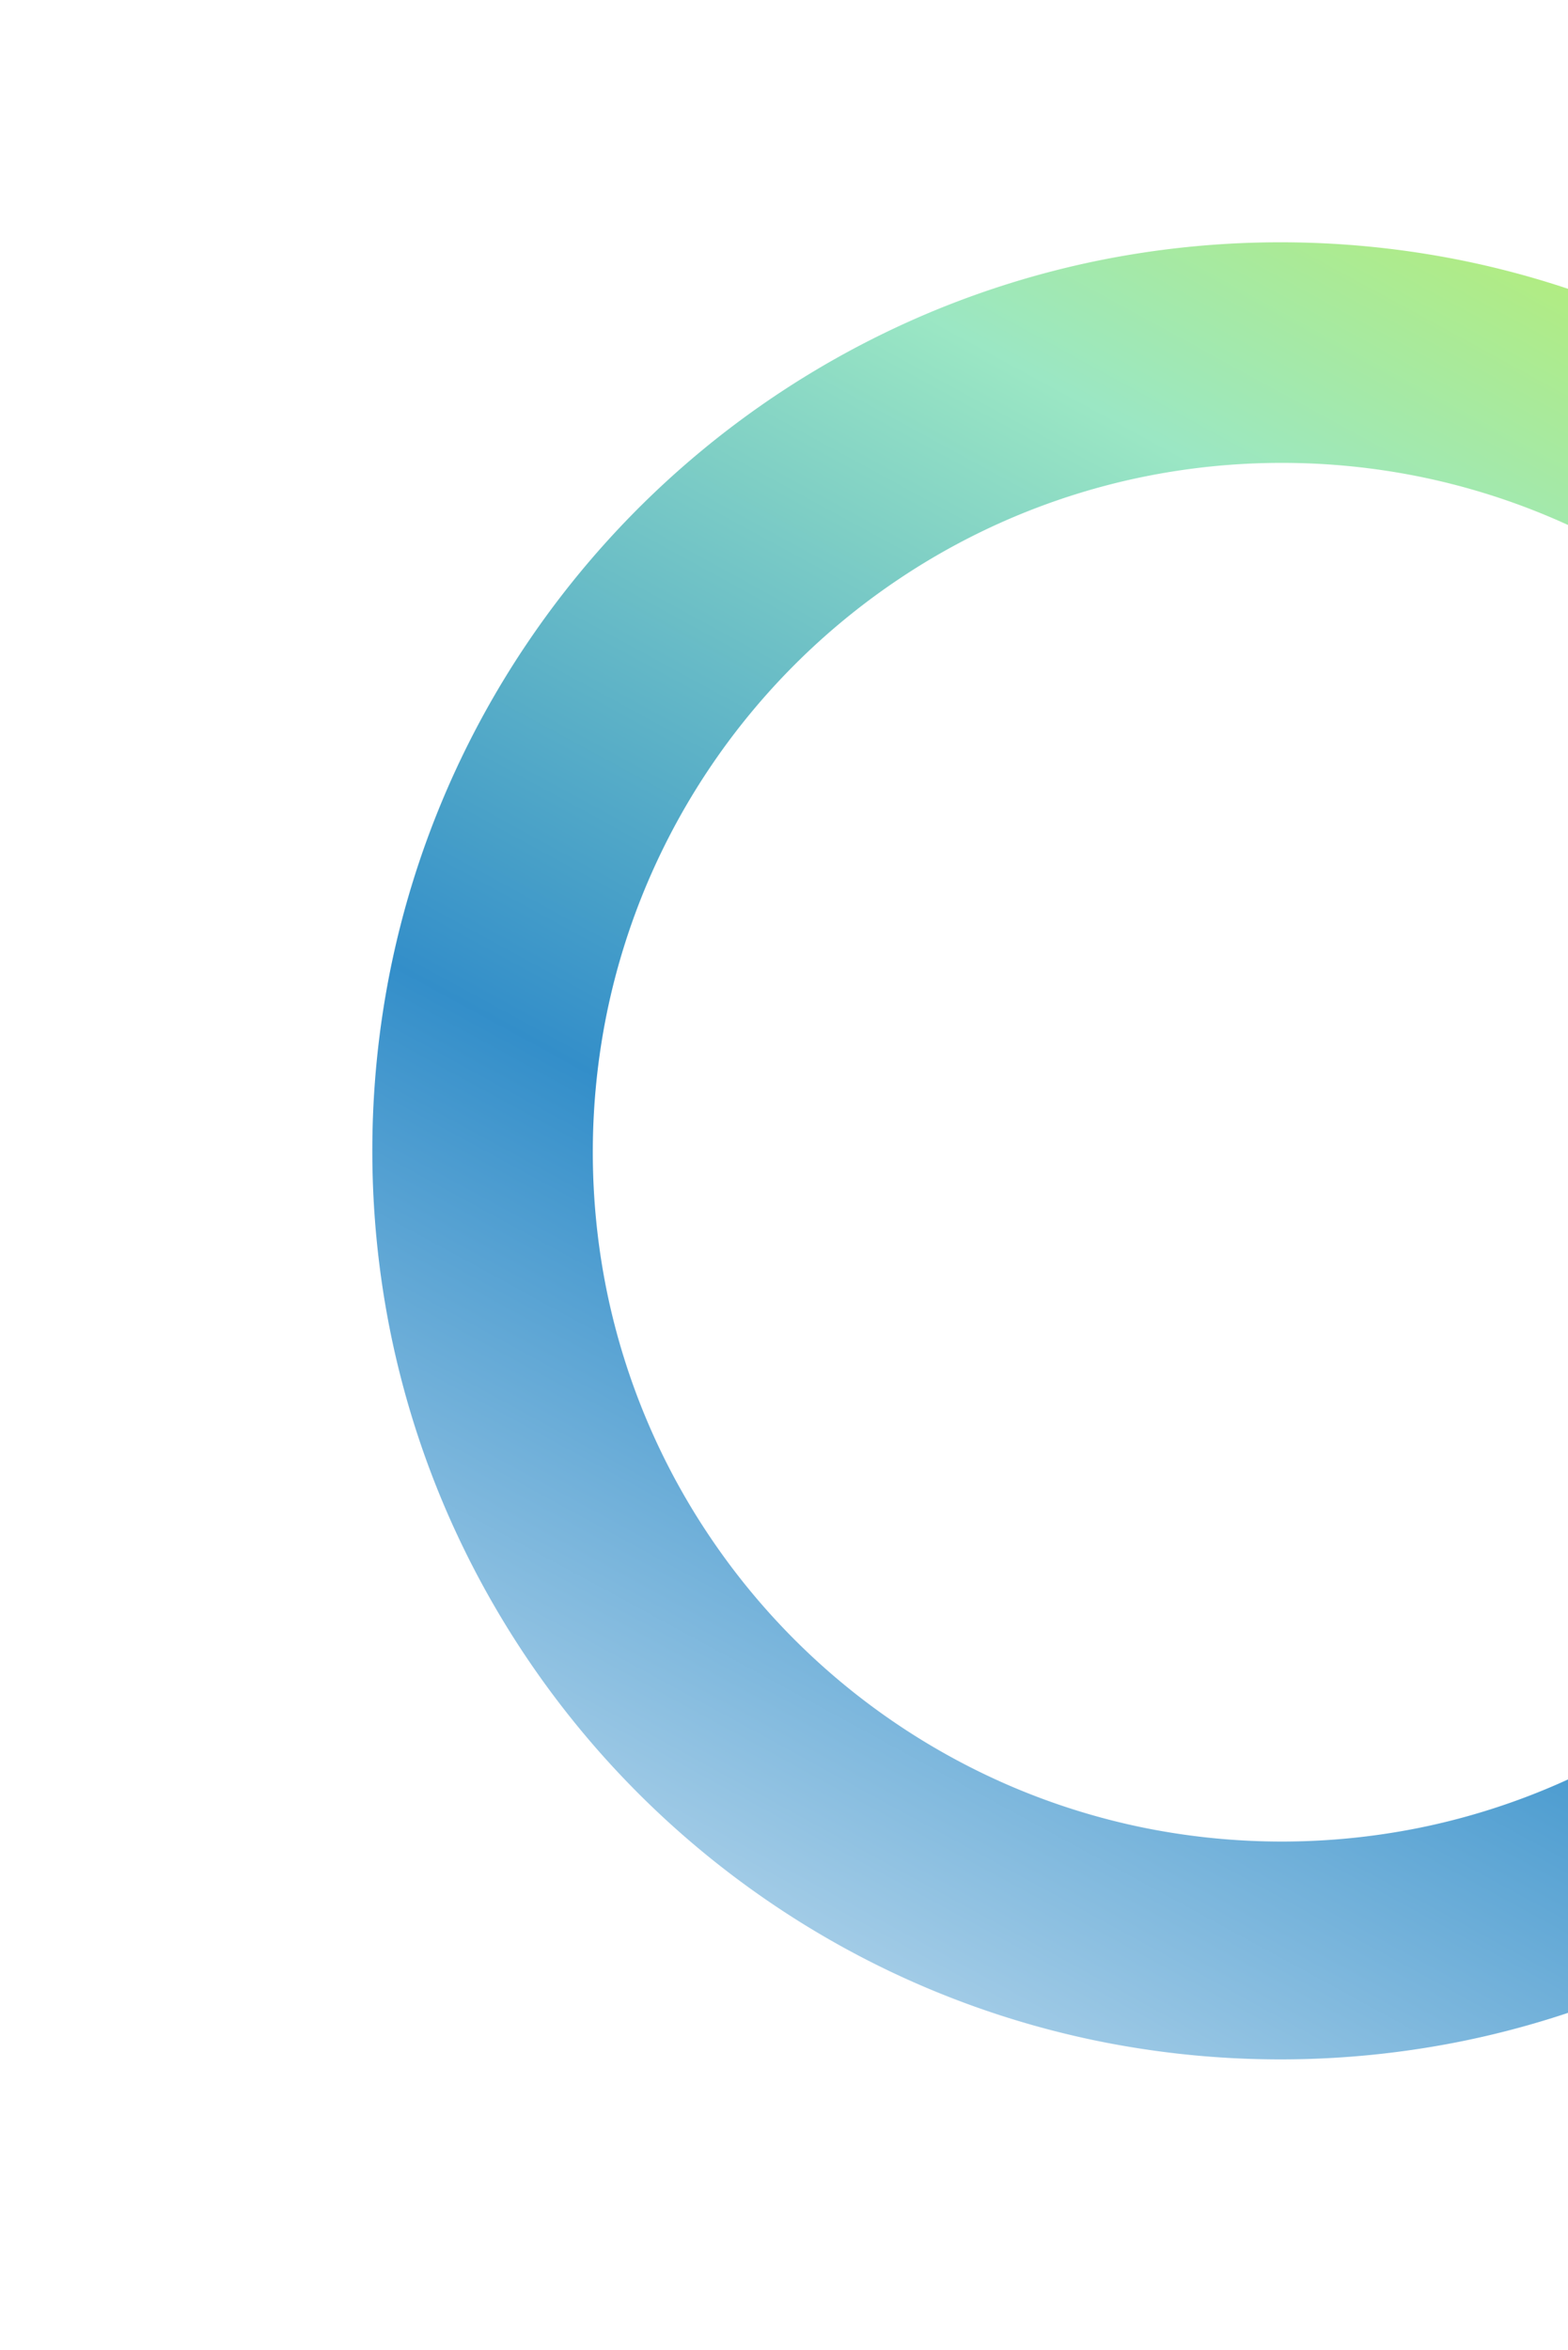 <svg xmlns="http://www.w3.org/2000/svg" xmlns:xlink="http://www.w3.org/1999/xlink" width="518" height="776" viewBox="0 0 518 776">
  <defs>
    <clipPath id="clip-path">
      <rect id="長方形_27972" data-name="長方形 27972" width="518" height="776" transform="translate(762 5146)" fill="#fff" stroke="#707070" stroke-width="1"/>
    </clipPath>
    <linearGradient id="linear-gradient" x1="1" x2="0.287" y2="1.309" gradientUnits="objectBoundingBox">
      <stop offset="0" stop-color="#b8ed15"/>
      <stop offset="0.242" stop-color="#82e1b5"/>
      <stop offset="0.552" stop-color="#0072bc"/>
      <stop offset="1" stop-color="#fff"/>
    </linearGradient>
    <filter id="中マド_8" x="33" y="-10" width="780" height="780" filterUnits="userSpaceOnUse">
      <feOffset dy="80" input="SourceAlpha"/>
      <feGaussianBlur stdDeviation="30" result="blur"/>
      <feFlood flood-color="#005b96" flood-opacity="0.502"/>
      <feComposite operator="in" in2="blur"/>
      <feComposite in="SourceGraphic"/>
    </filter>
  </defs>
  <g id="マスクグループ_23417" data-name="マスクグループ 23417" transform="translate(-762 -5146)" clip-path="url(#clip-path)">
    <g transform="matrix(1, 0, 0, 1, 762, 5146)" filter="url(#中マド_8)">
      <path id="中マド_8-2" data-name="中マド 8" d="M1487.5,1138.253h0a302.217,302.217,0,0,1-60.461-6.095,298.357,298.357,0,0,1-107.272-45.14,300.876,300.876,0,0,1-108.692-131.991,298.489,298.489,0,0,1-17.48-56.313,302.929,302.929,0,0,1,0-120.921,298.353,298.353,0,0,1,45.14-107.272A300.873,300.873,0,0,1,1370.726,561.83a298.485,298.485,0,0,1,56.313-17.481,302.932,302.932,0,0,1,120.922,0,298.364,298.364,0,0,1,107.272,45.14A300.876,300.876,0,0,1,1763.925,721.48a298.493,298.493,0,0,1,17.48,56.313,302.923,302.923,0,0,1,0,120.921,298.35,298.35,0,0,1-45.14,107.272,300.873,300.873,0,0,1-131.991,108.691,298.479,298.479,0,0,1-56.313,17.48A302.215,302.215,0,0,1,1487.5,1138.253Zm.454-527.161a229.3,229.3,0,0,0-45.873,4.624,226.366,226.366,0,0,0-81.39,34.249,228.282,228.282,0,0,0-82.467,100.145,226.464,226.464,0,0,0-13.263,42.726,229.836,229.836,0,0,0,0,91.746,226.369,226.369,0,0,0,34.249,81.39,228.285,228.285,0,0,0,100.145,82.467,226.479,226.479,0,0,0,42.726,13.263,229.834,229.834,0,0,0,91.745,0,226.362,226.362,0,0,0,81.39-34.249,228.285,228.285,0,0,0,82.467-100.145,226.465,226.465,0,0,0,13.263-42.726,229.836,229.836,0,0,0,0-91.746,226.366,226.366,0,0,0-34.249-81.391,228.284,228.284,0,0,0-100.145-82.467,226.472,226.472,0,0,0-42.726-13.263A229.3,229.3,0,0,0,1487.955,611.092Z" transform="translate(-1064.5 -538.25)" opacity="0.8" fill="url(#linear-gradient)"/>
    </g>
  </g>
</svg>
